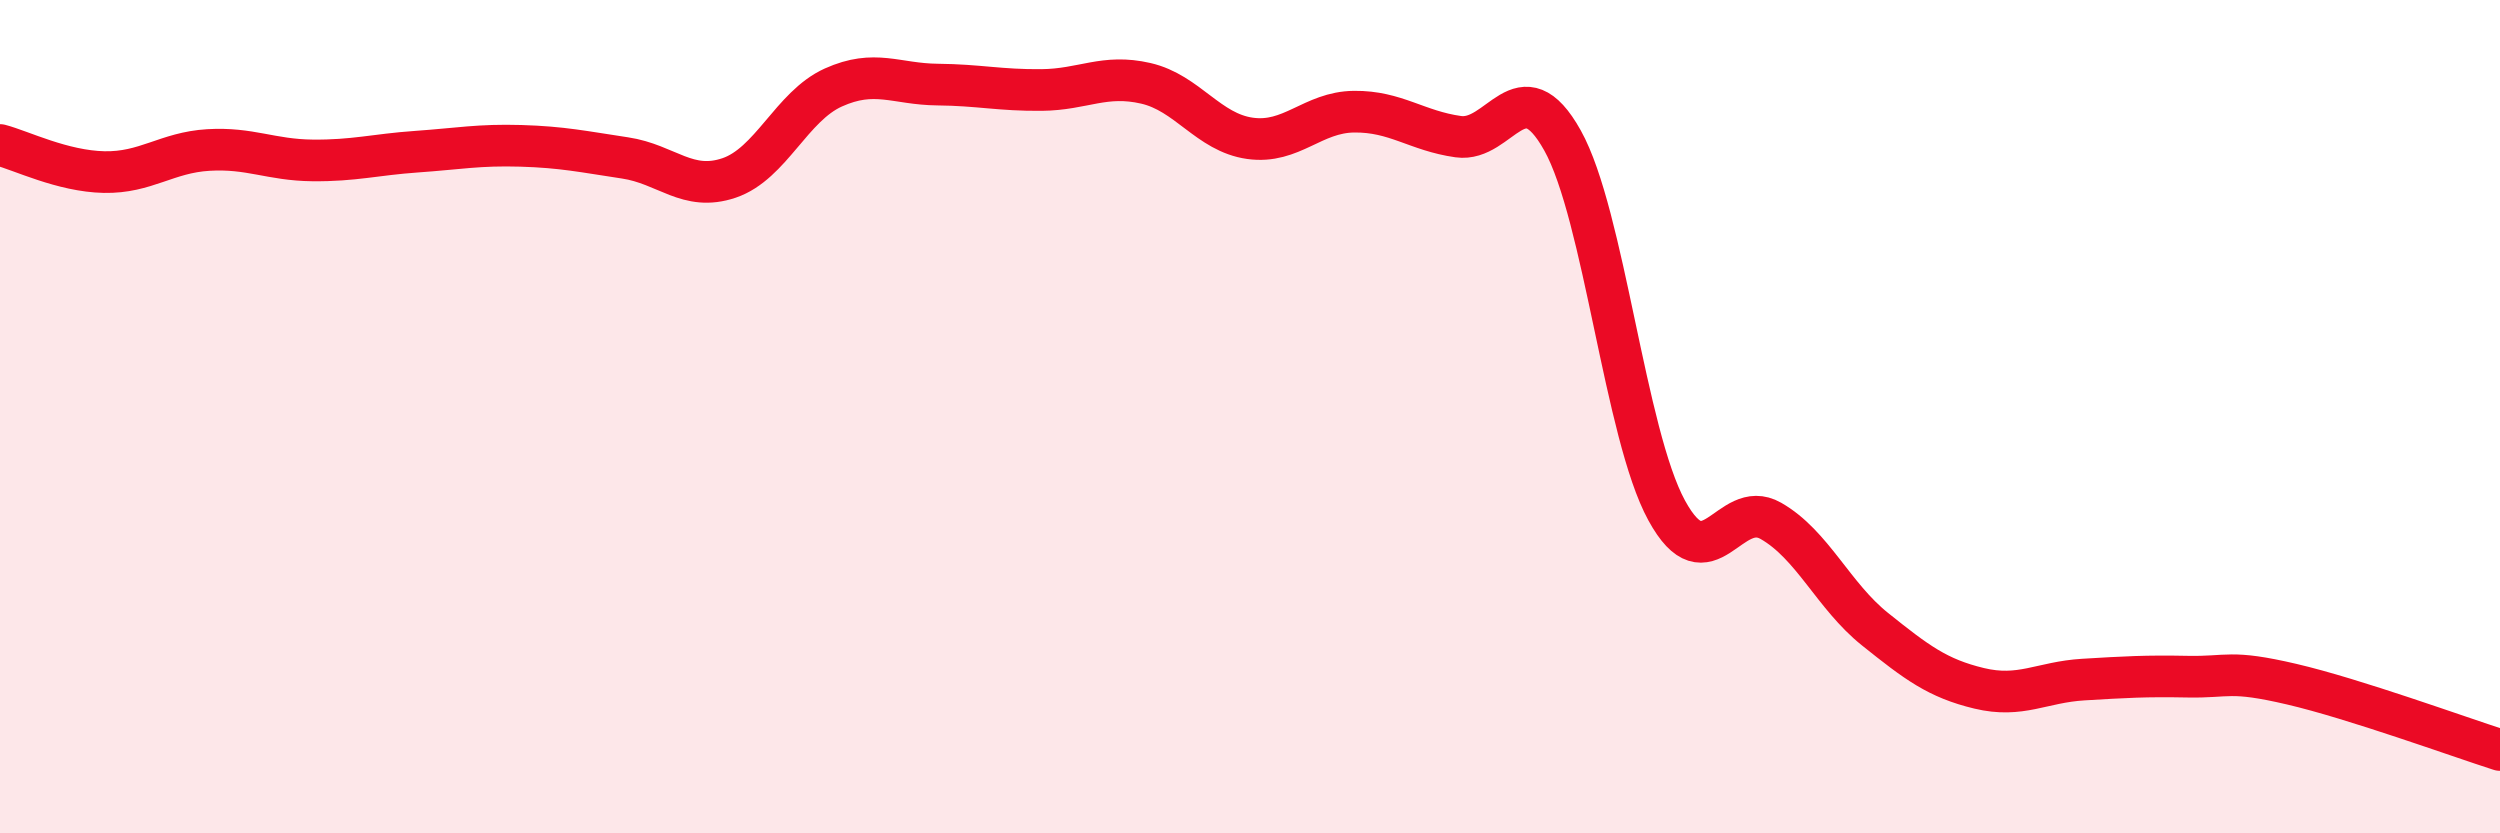 
    <svg width="60" height="20" viewBox="0 0 60 20" xmlns="http://www.w3.org/2000/svg">
      <path
        d="M 0,3.48 C 0.5,3.61 1.5,4.11 2.5,4.13 C 3.5,4.15 4,3.66 5,3.6 C 6,3.54 6.5,3.84 7.5,3.85 C 8.5,3.86 9,3.71 10,3.64 C 11,3.57 11.5,3.47 12.5,3.5 C 13.5,3.53 14,3.64 15,3.79 C 16,3.94 16.5,4.61 17.5,4.27 C 18.5,3.93 19,2.55 20,2.1 C 21,1.65 21.5,2.02 22.5,2.03 C 23.5,2.04 24,2.17 25,2.16 C 26,2.15 26.5,1.77 27.5,2 C 28.5,2.23 29,3.18 30,3.32 C 31,3.46 31.5,2.69 32.5,2.68 C 33.5,2.67 34,3.14 35,3.28 C 36,3.42 36.5,1.58 37.5,3.37 C 38.5,5.16 39,10.42 40,12.25 C 41,14.08 41.5,11.93 42.5,12.5 C 43.5,13.07 44,14.3 45,15.1 C 46,15.9 46.5,16.28 47.5,16.52 C 48.5,16.76 49,16.37 50,16.31 C 51,16.25 51.5,16.22 52.5,16.24 C 53.5,16.26 53.5,16.07 55,16.42 C 56.5,16.77 59,17.68 60,18L60 20L0 20Z"
        fill="#EB0A25"
        opacity="0.1"
        stroke-linecap="round"
        stroke-linejoin="round"
      />
      <path
        d="M 0,3.48 C 0.5,3.61 1.5,4.11 2.5,4.13 C 3.5,4.15 4,3.66 5,3.6 C 6,3.54 6.5,3.84 7.5,3.85 C 8.5,3.86 9,3.71 10,3.64 C 11,3.57 11.5,3.47 12.5,3.5 C 13.5,3.53 14,3.64 15,3.79 C 16,3.94 16.5,4.61 17.5,4.27 C 18.5,3.93 19,2.55 20,2.1 C 21,1.65 21.5,2.02 22.5,2.03 C 23.5,2.04 24,2.17 25,2.16 C 26,2.15 26.5,1.77 27.5,2 C 28.5,2.23 29,3.18 30,3.32 C 31,3.46 31.5,2.69 32.5,2.68 C 33.5,2.67 34,3.14 35,3.28 C 36,3.42 36.5,1.58 37.5,3.37 C 38.5,5.16 39,10.42 40,12.25 C 41,14.08 41.5,11.93 42.5,12.5 C 43.5,13.07 44,14.3 45,15.1 C 46,15.9 46.5,16.28 47.5,16.52 C 48.5,16.76 49,16.37 50,16.31 C 51,16.25 51.5,16.22 52.5,16.24 C 53.5,16.26 53.5,16.07 55,16.42 C 56.5,16.77 59,17.68 60,18"
        stroke="#EB0A25"
        stroke-width="1"
        fill="none"
        stroke-linecap="round"
        stroke-linejoin="round"
      />
    </svg>
  